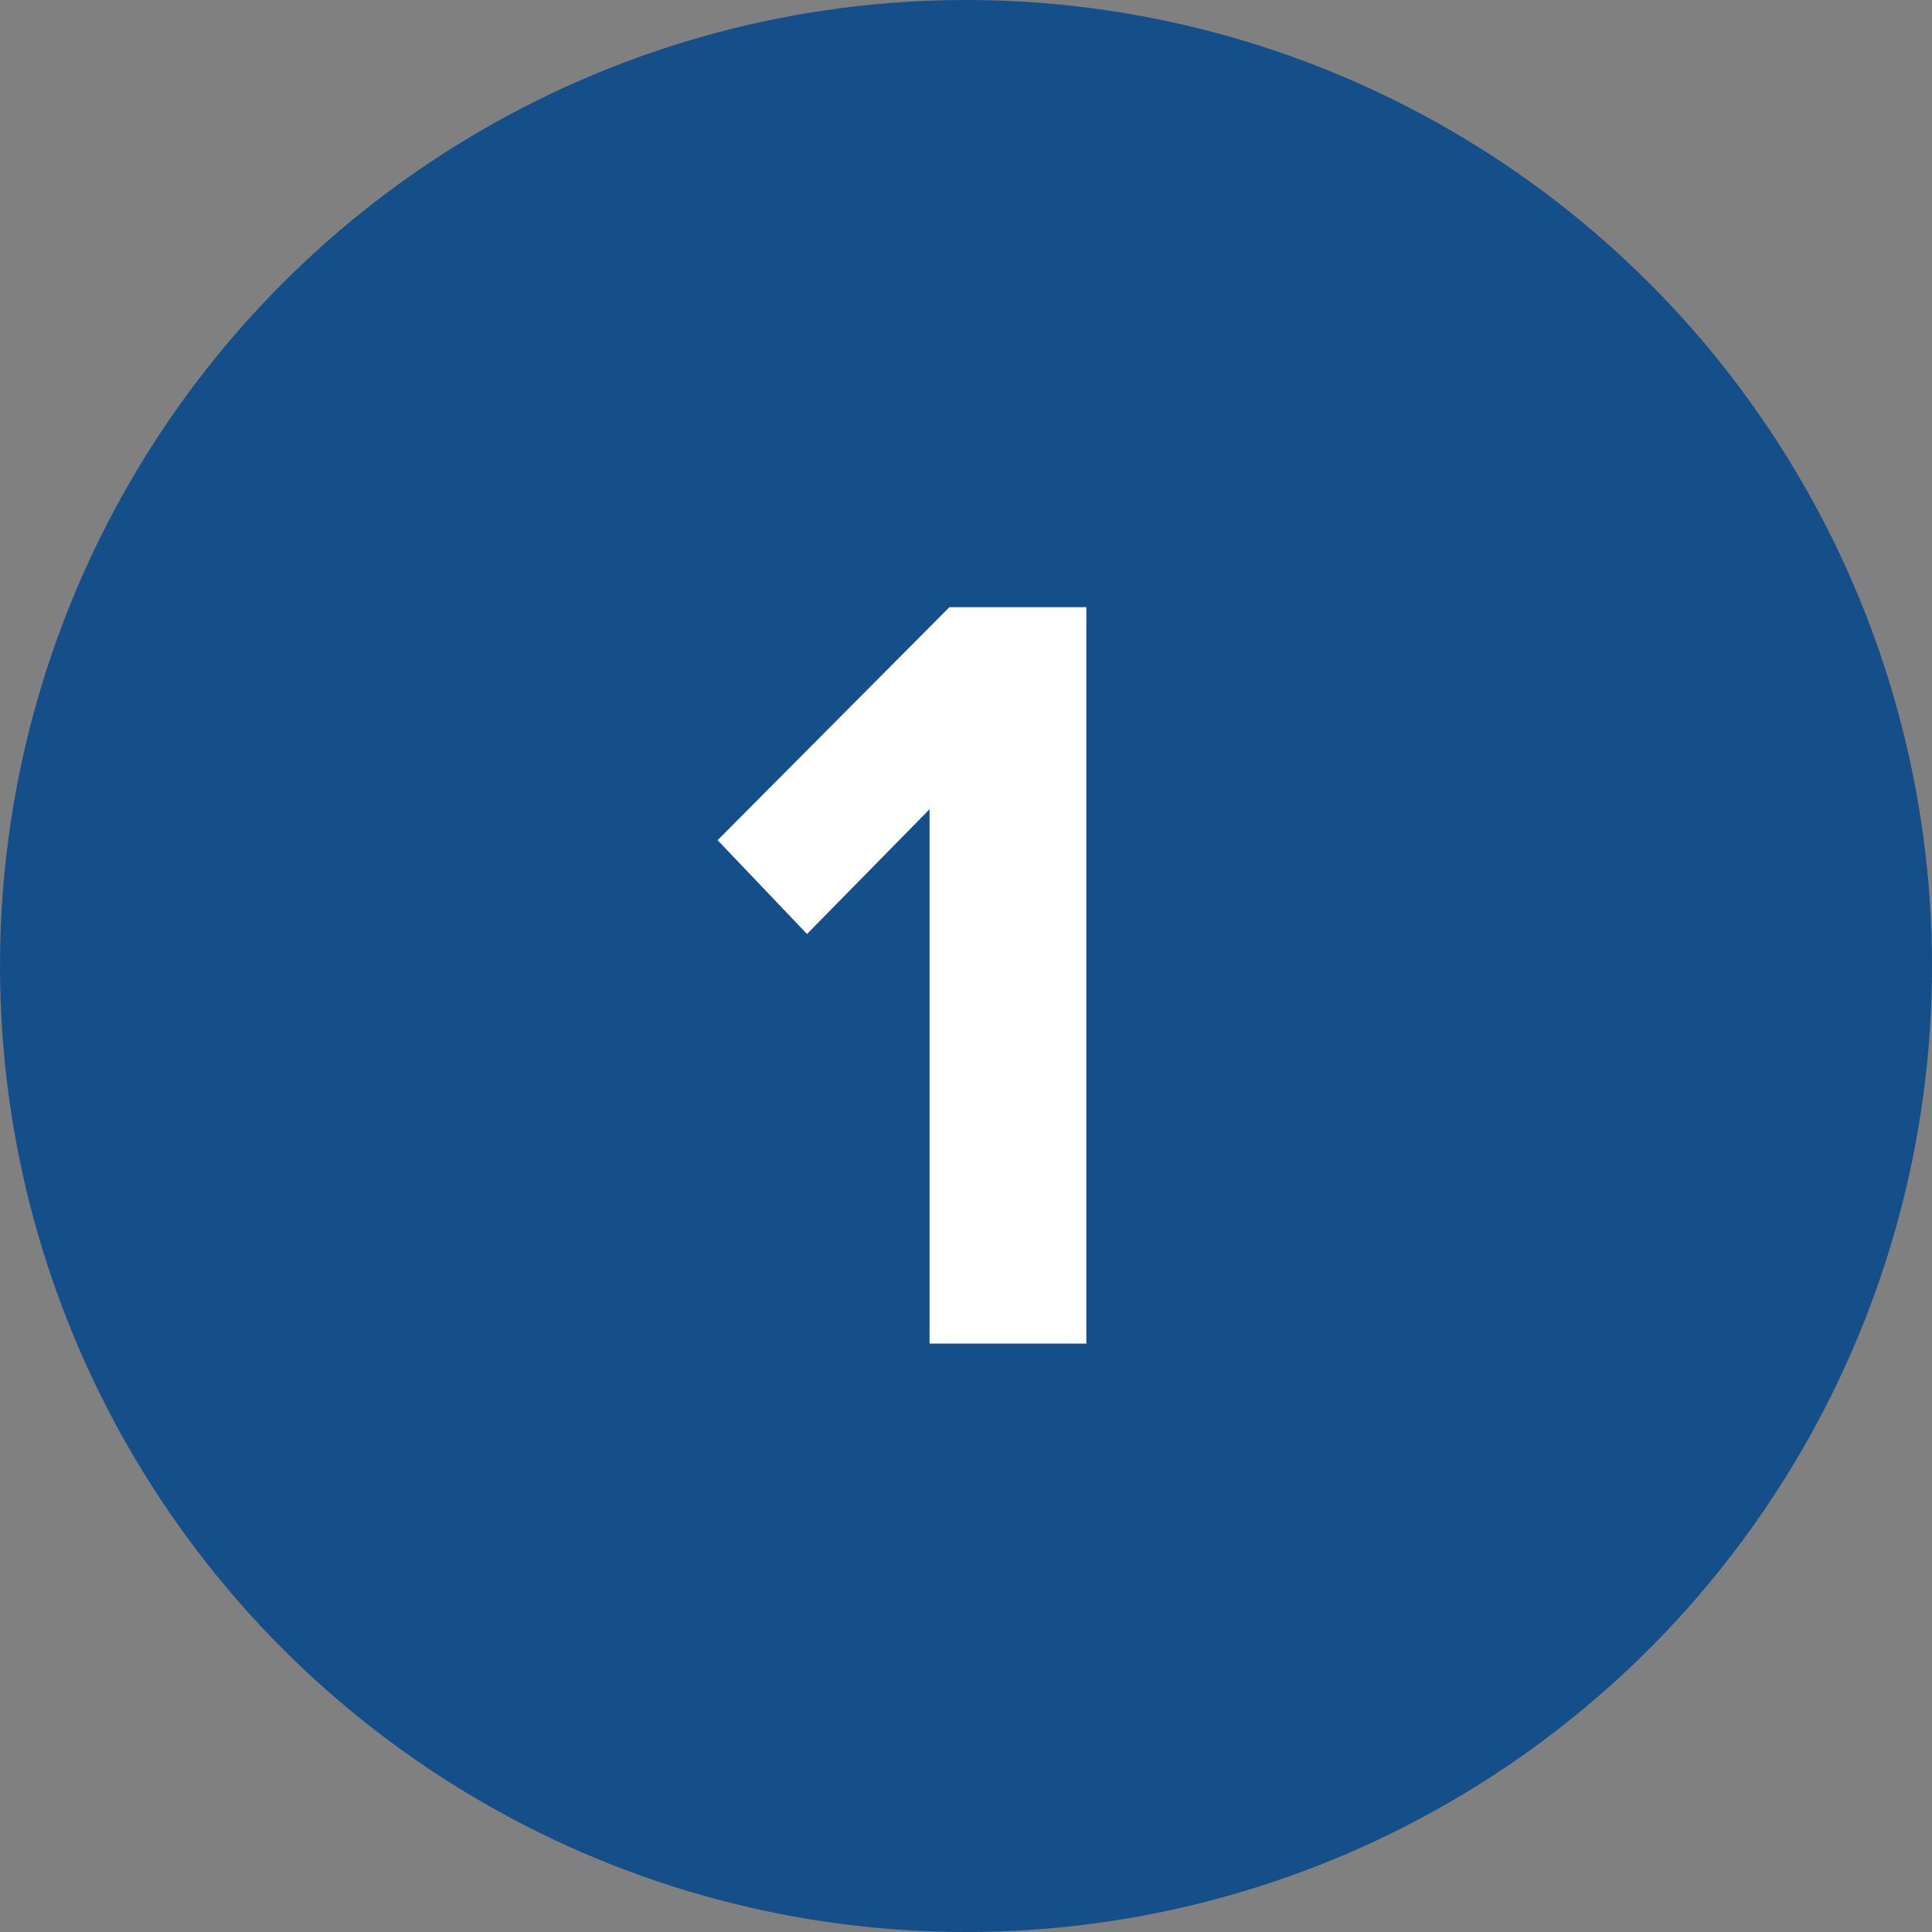 <?xml version="1.0" encoding="UTF-8"?> <svg xmlns="http://www.w3.org/2000/svg" width="30" height="30" viewBox="0 0 30 30" fill="none"><rect x="0" y="0" width="30" height="30" fill="#808080" stroke="none"/><circle cx="15" cy="15" r="15" fill="#144F8A"></circle><path d="M16.869 20.863H14.434V12.566L12.531 14.503L11.143 13.046L14.743 9.428H16.869V20.863Z" fill="white"></path></svg> 